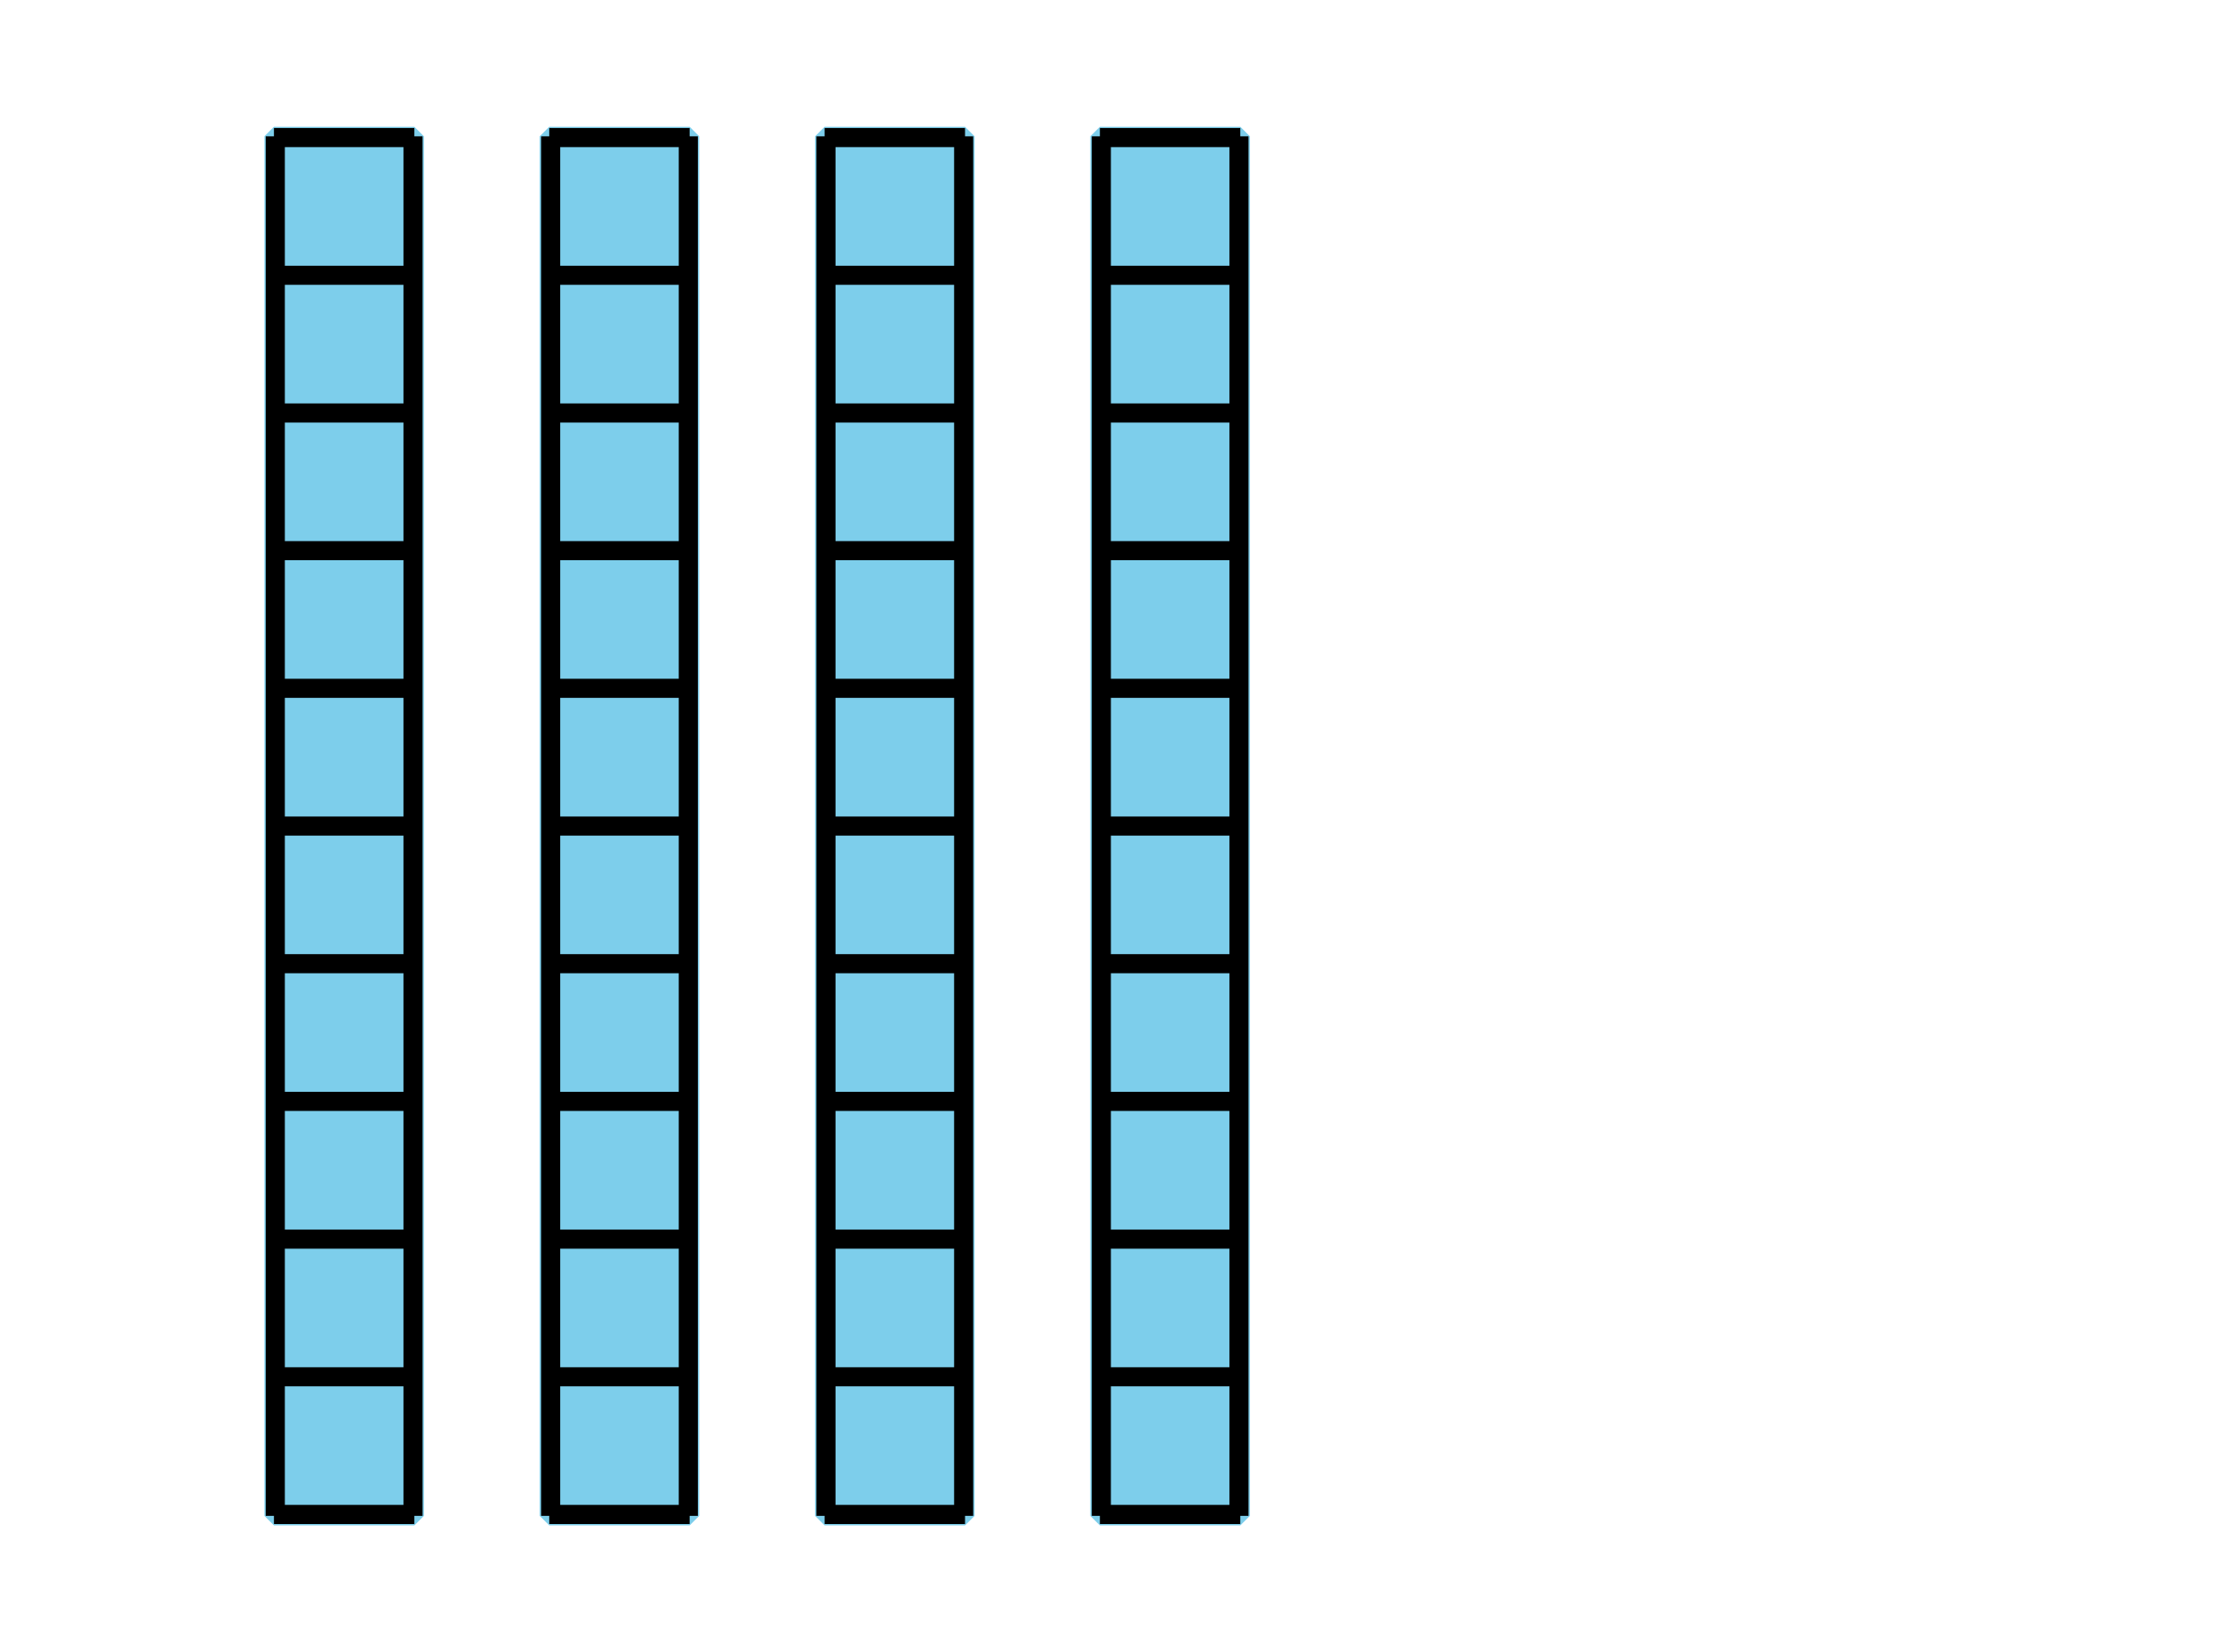 <?xml version='1.0' encoding='UTF-8'?>
<!-- This file was generated by dvisvgm 2.1.3 -->
<svg height='86.401pt' version='1.1' viewBox='-72 -72 117 86.401' width='117pt' xmlns='http://www.w3.org/2000/svg' xmlns:xlink='http://www.w3.org/1999/xlink'>
<defs>
<clipPath id='clip1'>
<path d='M-72 14.402V-72H45V14.402ZM45 -72'/>
</clipPath>
</defs>
<g id='page1'>
<path clip-path='url(#clip1)' d='M-57.672 7.273V-64.871H-50.328V7.273Z' fill='#7dceeb'/>
<path clip-path='url(#clip1)' d='M-57.672 7.273V-64.871H-50.328V7.273Z' fill='none' stroke='#7dceeb' stroke-linejoin='bevel' stroke-miterlimit='10.037' stroke-width='1'/>
<path clip-path='url(#clip1)' d='M-57.672 7.199H-50.328M-57.672 0H-50.328M-57.672 -7.199H-50.328M-57.672 -14.402H-50.328M-57.672 -21.602H-50.328M-57.672 -28.801H-50.328M-57.672 -36.004H-50.328M-57.672 -43.203H-50.328M-57.672 -50.402H-50.328M-57.672 -57.605H-50.328M-57.672 -64.805H-50.328M-57.602 7.273V-64.871M-50.398 7.273V-64.871' fill='none' stroke='#000000' stroke-linejoin='bevel' stroke-miterlimit='10.037' stroke-width='1'/>
<path clip-path='url(#clip1)' d='M-43.273 7.273V-64.871H-35.93V7.273Z' fill='#7dceeb'/>
<path clip-path='url(#clip1)' d='M-43.273 7.273V-64.871H-35.93V7.273Z' fill='none' stroke='#7dceeb' stroke-linejoin='bevel' stroke-miterlimit='10.037' stroke-width='1'/>
<path clip-path='url(#clip1)' d='M-43.273 7.199H-35.93M-43.273 0H-35.93M-43.273 -7.199H-35.93M-43.273 -14.402H-35.93M-43.273 -21.602H-35.93M-43.273 -28.801H-35.93M-43.273 -36.004H-35.93M-43.273 -43.203H-35.93M-43.273 -50.402H-35.93M-43.273 -57.605H-35.93M-43.273 -64.805H-35.93M-43.199 7.273V-64.871M-36 7.273V-64.871' fill='none' stroke='#000000' stroke-linejoin='bevel' stroke-miterlimit='10.037' stroke-width='1'/>
<path clip-path='url(#clip1)' d='M-28.871 7.273V-64.871H-21.527V7.273Z' fill='#7dceeb'/>
<path clip-path='url(#clip1)' d='M-28.871 7.273V-64.871H-21.527V7.273Z' fill='none' stroke='#7dceeb' stroke-linejoin='bevel' stroke-miterlimit='10.037' stroke-width='1'/>
<path clip-path='url(#clip1)' d='M-28.871 7.199H-21.527M-28.871 0H-21.527M-28.871 -7.199H-21.527M-28.871 -14.402H-21.527M-28.871 -21.602H-21.527M-28.871 -28.801H-21.527M-28.871 -36.004H-21.527M-28.871 -43.203H-21.527M-28.871 -50.402H-21.527M-28.871 -57.605H-21.527M-28.871 -64.805H-21.527M-28.801 7.273V-64.871M-21.598 7.273V-64.871' fill='none' stroke='#000000' stroke-linejoin='bevel' stroke-miterlimit='10.037' stroke-width='1'/>
<path clip-path='url(#clip1)' d='M-14.473 7.273V-64.871H-7.129V7.273Z' fill='#7dceeb'/>
<path clip-path='url(#clip1)' d='M-14.473 7.273V-64.871H-7.129V7.273Z' fill='none' stroke='#7dceeb' stroke-linejoin='bevel' stroke-miterlimit='10.037' stroke-width='1'/>
<path clip-path='url(#clip1)' d='M-14.473 7.199H-7.129M-14.473 0H-7.129M-14.473 -7.199H-7.129M-14.473 -14.402H-7.129M-14.473 -21.602H-7.129M-14.473 -28.801H-7.129M-14.473 -36.004H-7.129M-14.473 -43.203H-7.129M-14.473 -50.402H-7.129M-14.473 -57.605H-7.129M-14.473 -64.805H-7.129M-14.398 7.273V-64.871M-7.199 7.273V-64.871' fill='none' stroke='#000000' stroke-linejoin='bevel' stroke-miterlimit='10.037' stroke-width='1'/>
</g>
</svg>
